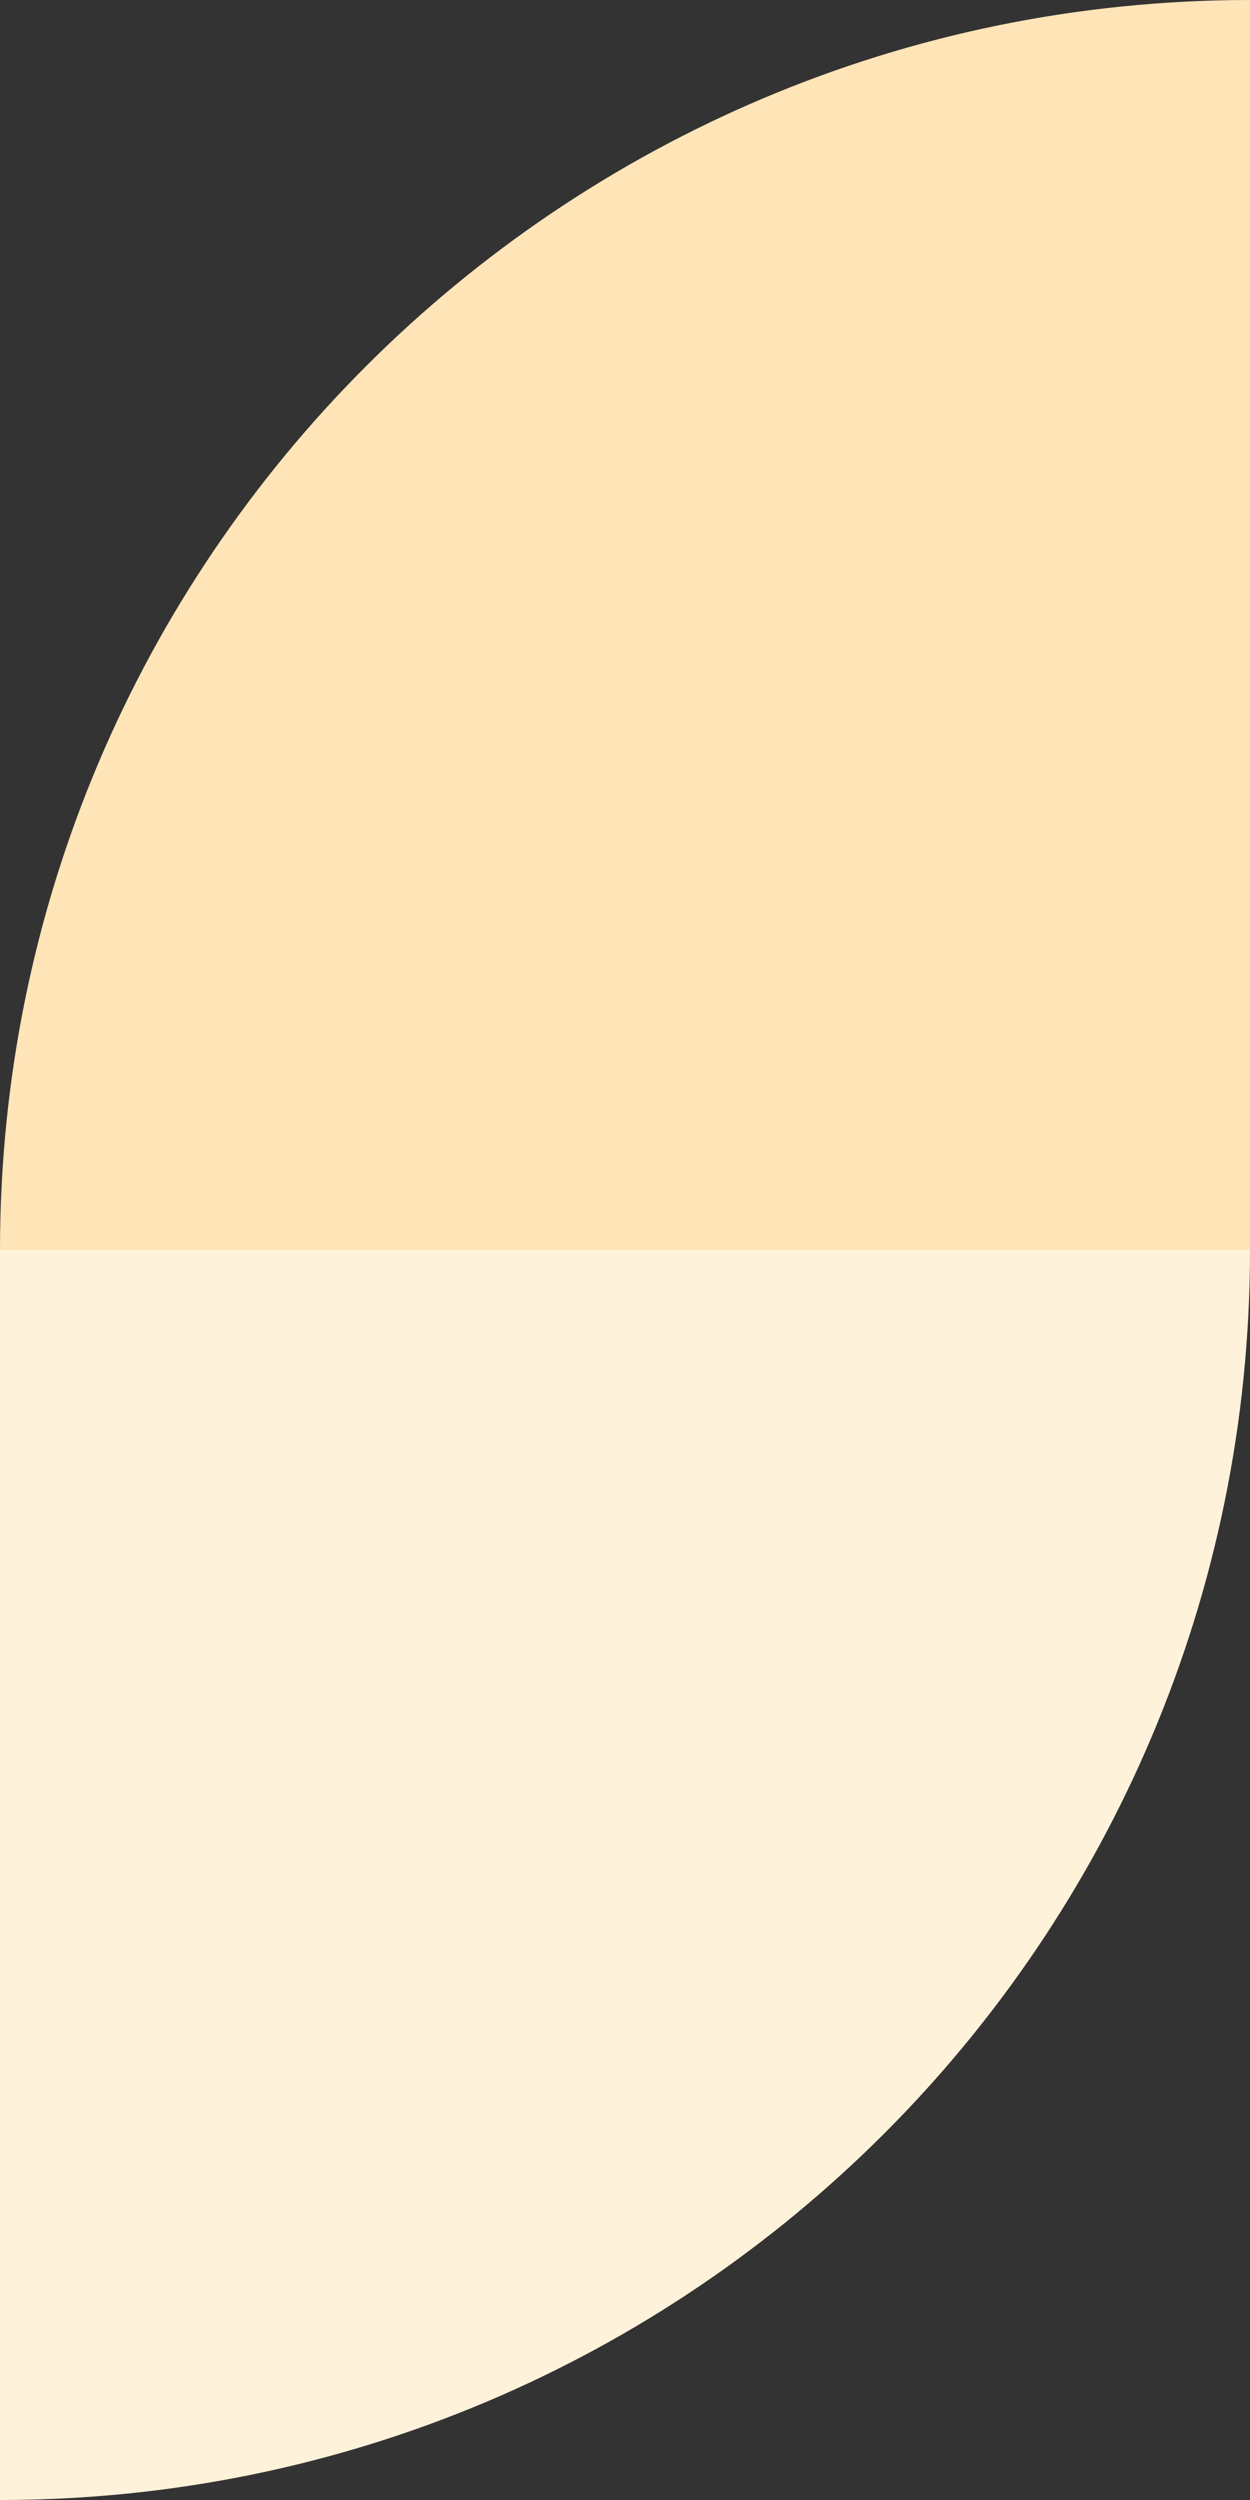 <?xml version="1.0" encoding="UTF-8"?> <svg xmlns="http://www.w3.org/2000/svg" width="50" height="100" viewBox="0 0 50 100" fill="none"><rect x="0" y="0" width="50" height="100" fill="#333333" stroke="none"/> <path d="M0 50V50C-1.20706e-06 22.386 22.386 -8.9044e-07 50 -2.0975e-06V-2.0975e-06L50 50L0 50Z" fill="#FFE4B8"></path> <path d="M0 100V100C27.614 100 50 77.614 50 50V50L0 50L0 100Z" fill="#FFF2DB"></path> </svg> 
